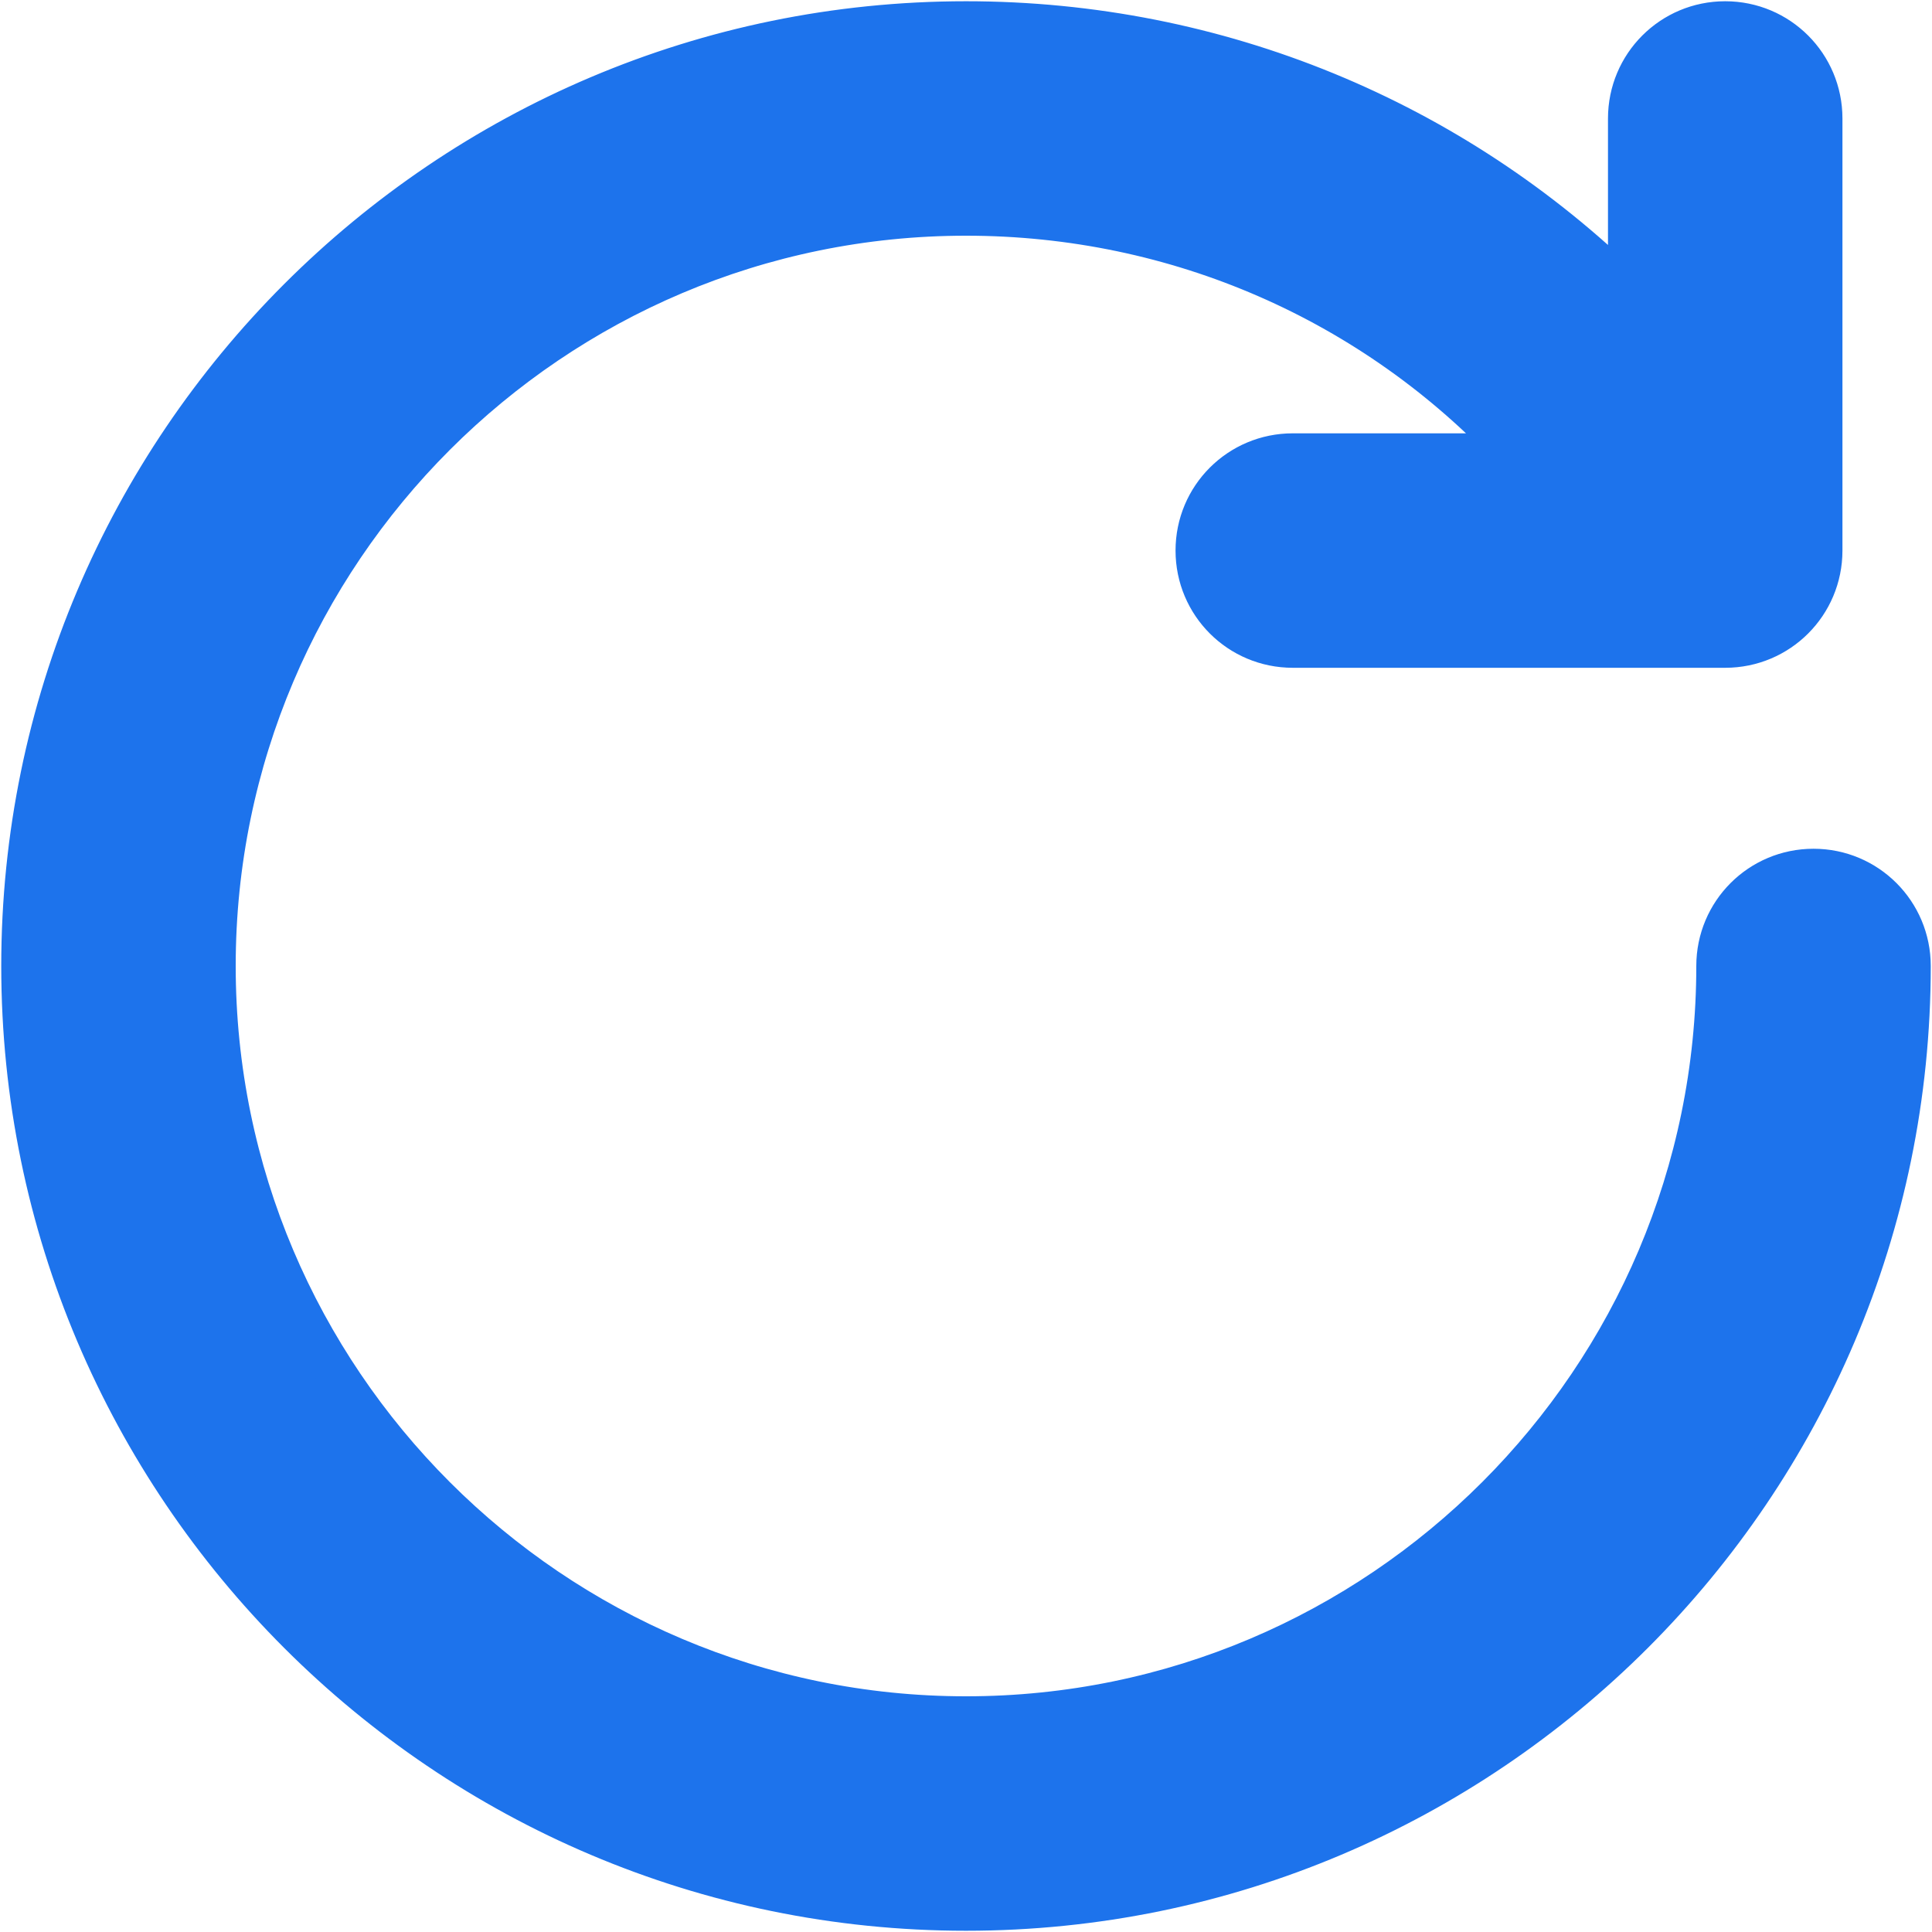 <svg width="48" height="48" viewBox="0 0 48 48" fill="none" xmlns="http://www.w3.org/2000/svg">
<path d="M45.056 21.587C43.721 21.587 42.644 22.665 42.644 24C42.644 34.28 34.28 42.644 24 42.644C13.72 42.644 5.356 34.28 5.356 24C5.356 13.72 13.72 5.356 24 5.356C29.246 5.356 34.13 7.514 37.624 11.266H32.119C30.783 11.266 29.706 12.343 29.706 13.678C29.706 15.014 30.783 16.091 32.119 16.091H42.862C44.198 16.091 45.275 15.014 45.275 13.678V2.944C45.275 1.608 44.198 0.531 42.862 0.531C41.527 0.531 40.45 1.608 40.45 2.944V7.238C36.106 2.974 30.258 0.531 24 0.531C11.058 0.531 0.531 11.058 0.531 24C0.531 36.942 11.058 47.469 24 47.469C36.942 47.469 47.469 36.942 47.469 24C47.469 22.665 46.392 21.587 45.056 21.587Z" fill="#1D73EC" stroke="#1D73EC"/>
</svg>

